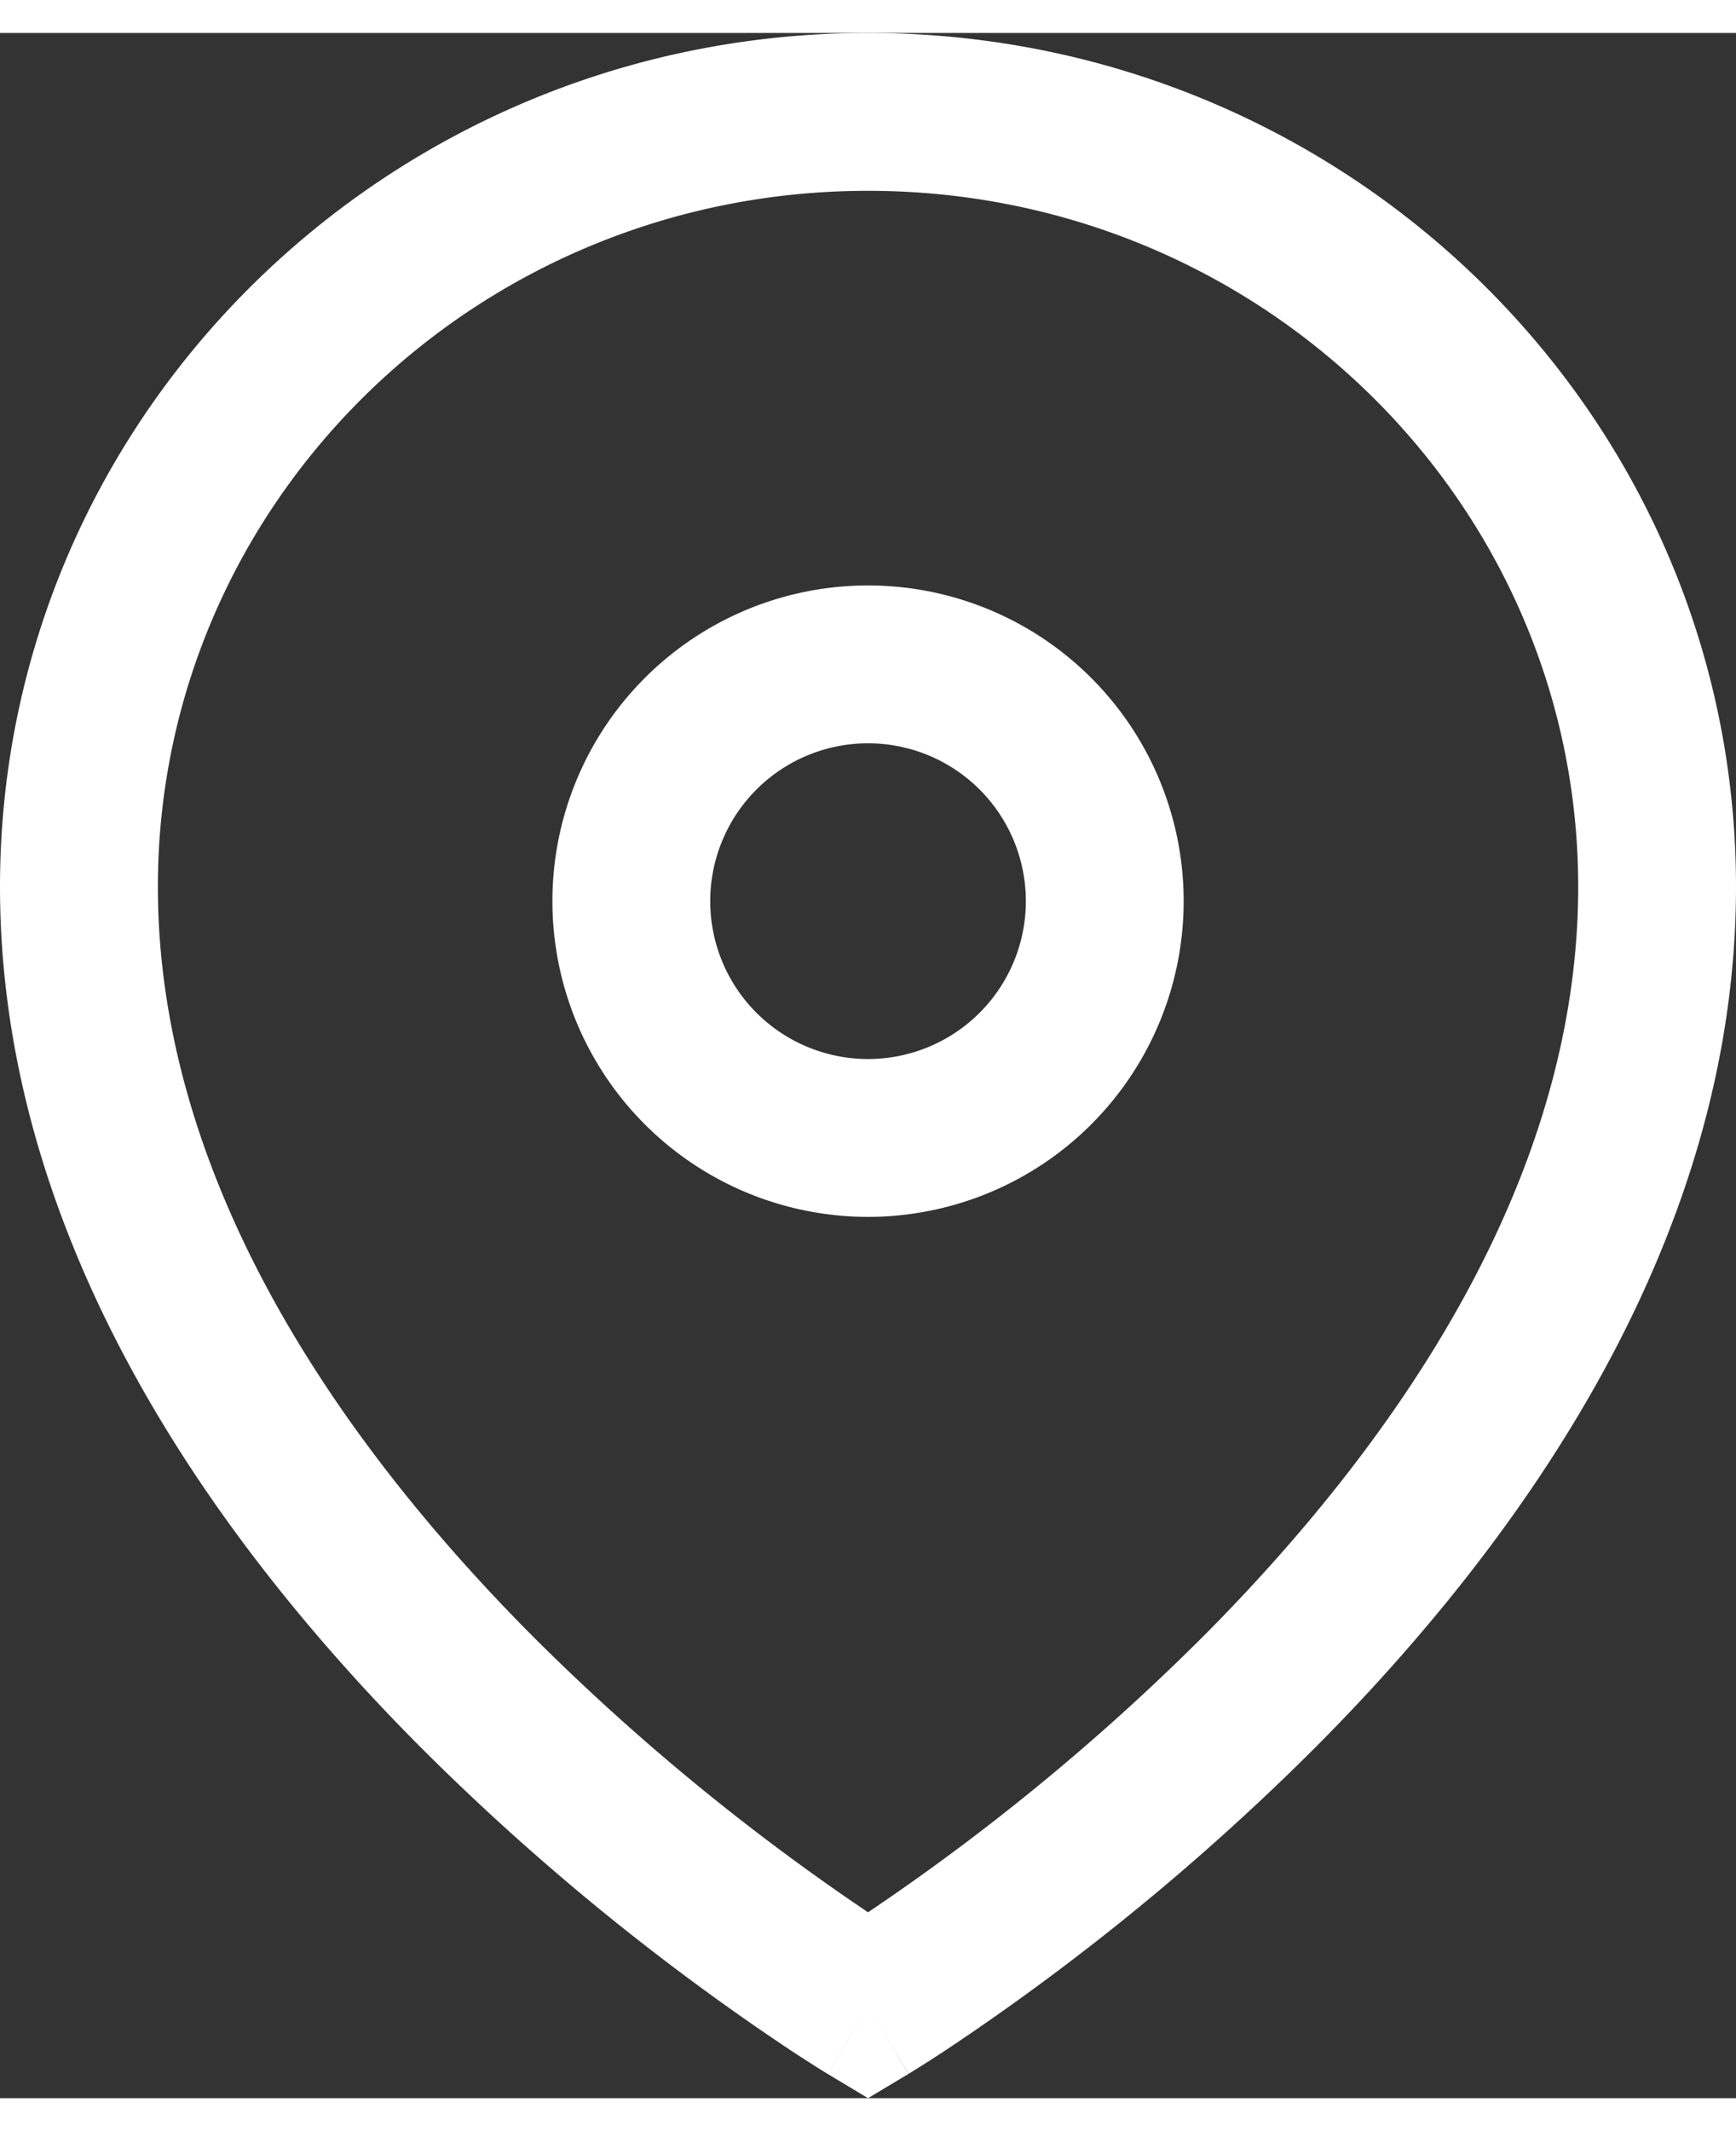 <?xml version="1.0" encoding="UTF-8"?> <svg xmlns="http://www.w3.org/2000/svg" preserveAspectRatio="xMidYMid meet" data-bbox="-0.001 0 22.001 26.166" viewBox="-0.001 0 22.001 26.166" height="27" width="22" data-type="color" role="presentation" aria-hidden="true"><rect x="-0.001" y="0" width="22.001" height="26.166" fill="#333333" stroke="none"/><g><path fill="#ffffff" d="M11 2c-4.988 0-9 3.965-9 8.818 0 3.69 2.27 6.992 4.71 9.455A28.667 28.667 0 0 0 11 23.811a28.67 28.67 0 0 0 4.29-3.538C17.73 17.81 20 14.508 20 10.818 20 5.965 15.988 2 11 2Zm0 23c-.514.858-.515.857-.515.857l-.003-.002-.008-.004-.025-.016a18.749 18.749 0 0 1-.428-.274 30.666 30.666 0 0 1-4.73-3.88C2.73 19.1-.001 15.311-.001 10.818 0 4.826 4.942 0 11 0s11 4.826 11 10.818c0 4.492-2.73 8.281-5.29 10.863a30.658 30.658 0 0 1-4.73 3.88 18.749 18.749 0 0 1-.429.274l-.025.016-.008.004-.002.002s-.002 0-.516-.857Zm0 0 .514.858-.514.308-.515-.309L11 25Z" clip-rule="evenodd" fill-rule="evenodd" data-color="1"></path><path fill="#ffffff" d="M11 13a2 2 0 1 0 0-4 2 2 0 0 0 0 4Zm0 2a4 4 0 1 0 0-8 4 4 0 0 0 0 8Z" clip-rule="evenodd" fill-rule="evenodd" data-color="1"></path></g></svg> 